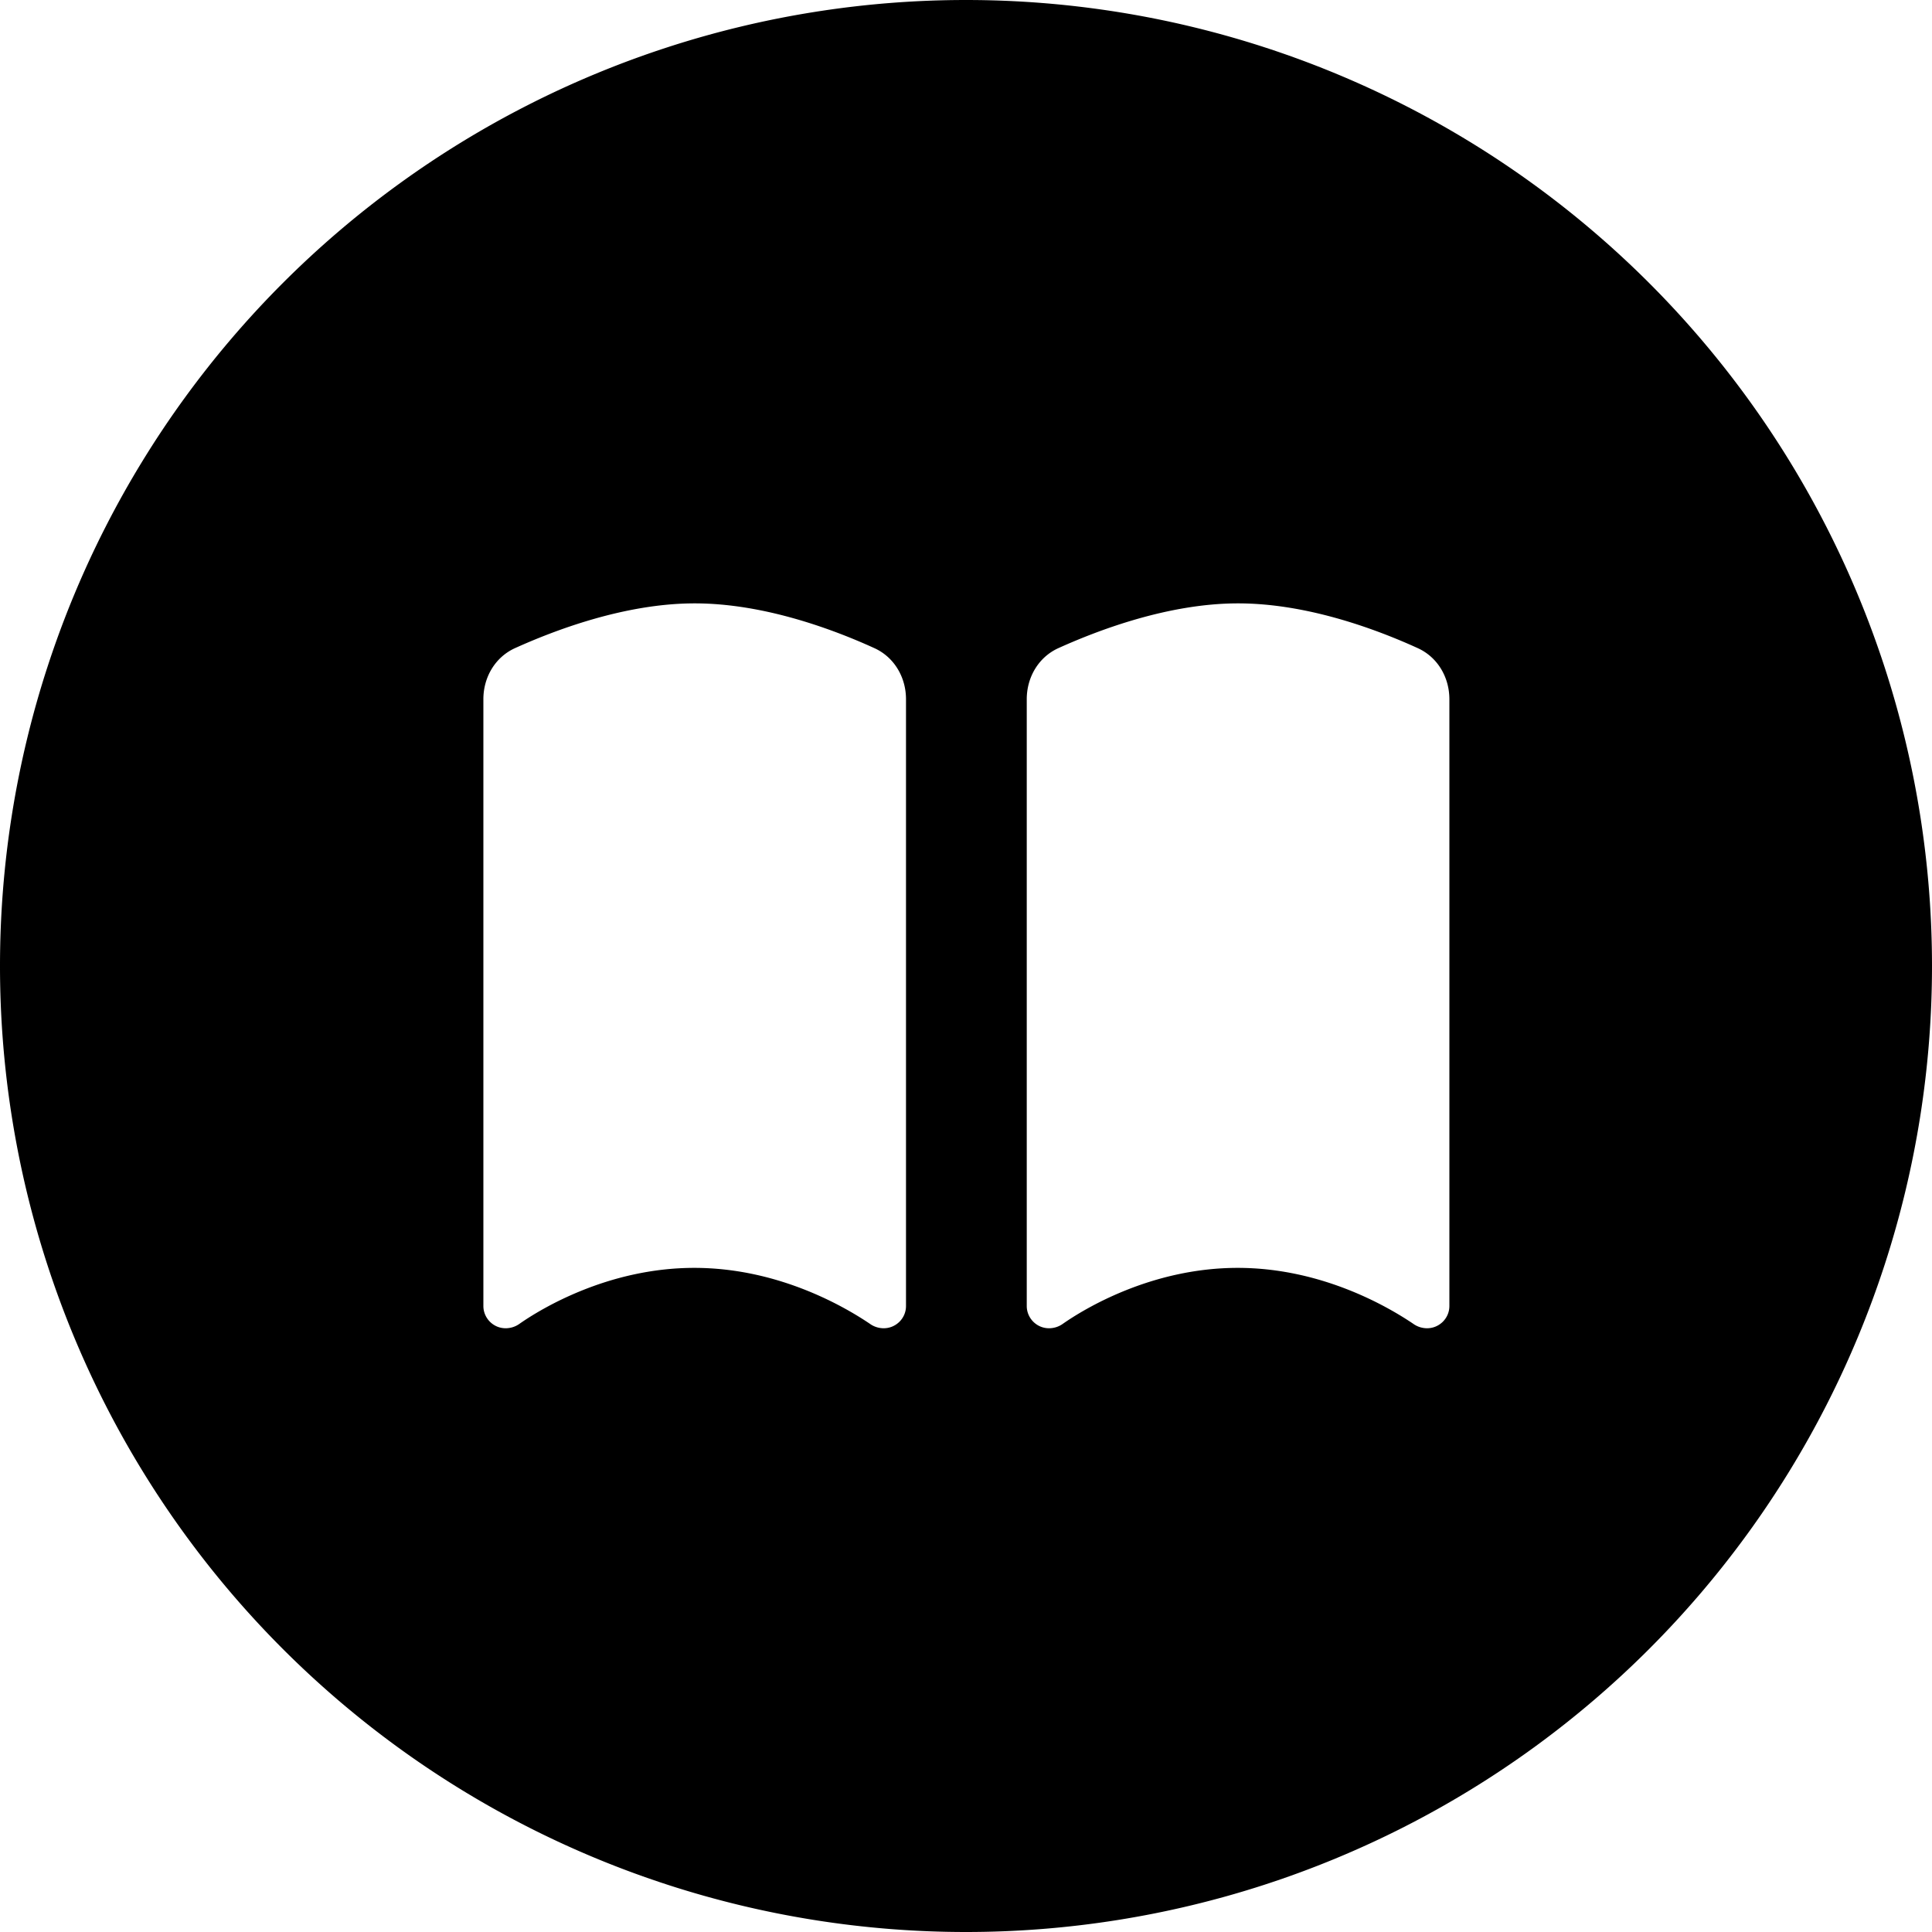 <svg xmlns="http://www.w3.org/2000/svg" viewBox="0 0 512 512"><!--! Font Awesome Pro 6.5.1 by @fontawesome - https://fontawesome.com License - https://fontawesome.com/license (Commercial License) Copyright 2023 Fonticons, Inc. --><path d="M256 512A256 256 0 1 0 256 0a256 256 0 1 0 0 512zM184 336c-23.1 0-41 11.1-46.3 14.8c-1.1 .8-2.4 1.2-3.7 1.2c-3.3 0-5.9-2.7-5.9-5.9V185.3c0-5.8 3.1-11.1 8.3-13.5c10.4-4.7 29.1-11.9 47.7-11.9s37.2 7.1 47.7 11.9c5.2 2.4 8.3 7.7 8.3 13.5V346.1c0 3.3-2.7 5.9-5.9 5.9c-1.3 0-2.6-.4-3.7-1.2C225 347.1 207.1 336 184 336zm144 0c-23.1 0-41 11.1-46.3 14.8c-1.1 .8-2.4 1.2-3.7 1.2c-3.3 0-5.9-2.7-5.9-5.9V185.3c0-5.8 3.1-11.1 8.3-13.5c10.4-4.7 29.1-11.9 47.7-11.9s37.2 7.1 47.7 11.9c5.2 2.4 8.3 7.7 8.3 13.5V346.1c0 3.3-2.7 5.9-5.9 5.9c-1.3 0-2.6-.4-3.7-1.2C369 347.1 351.1 336 328 336z"/></svg>